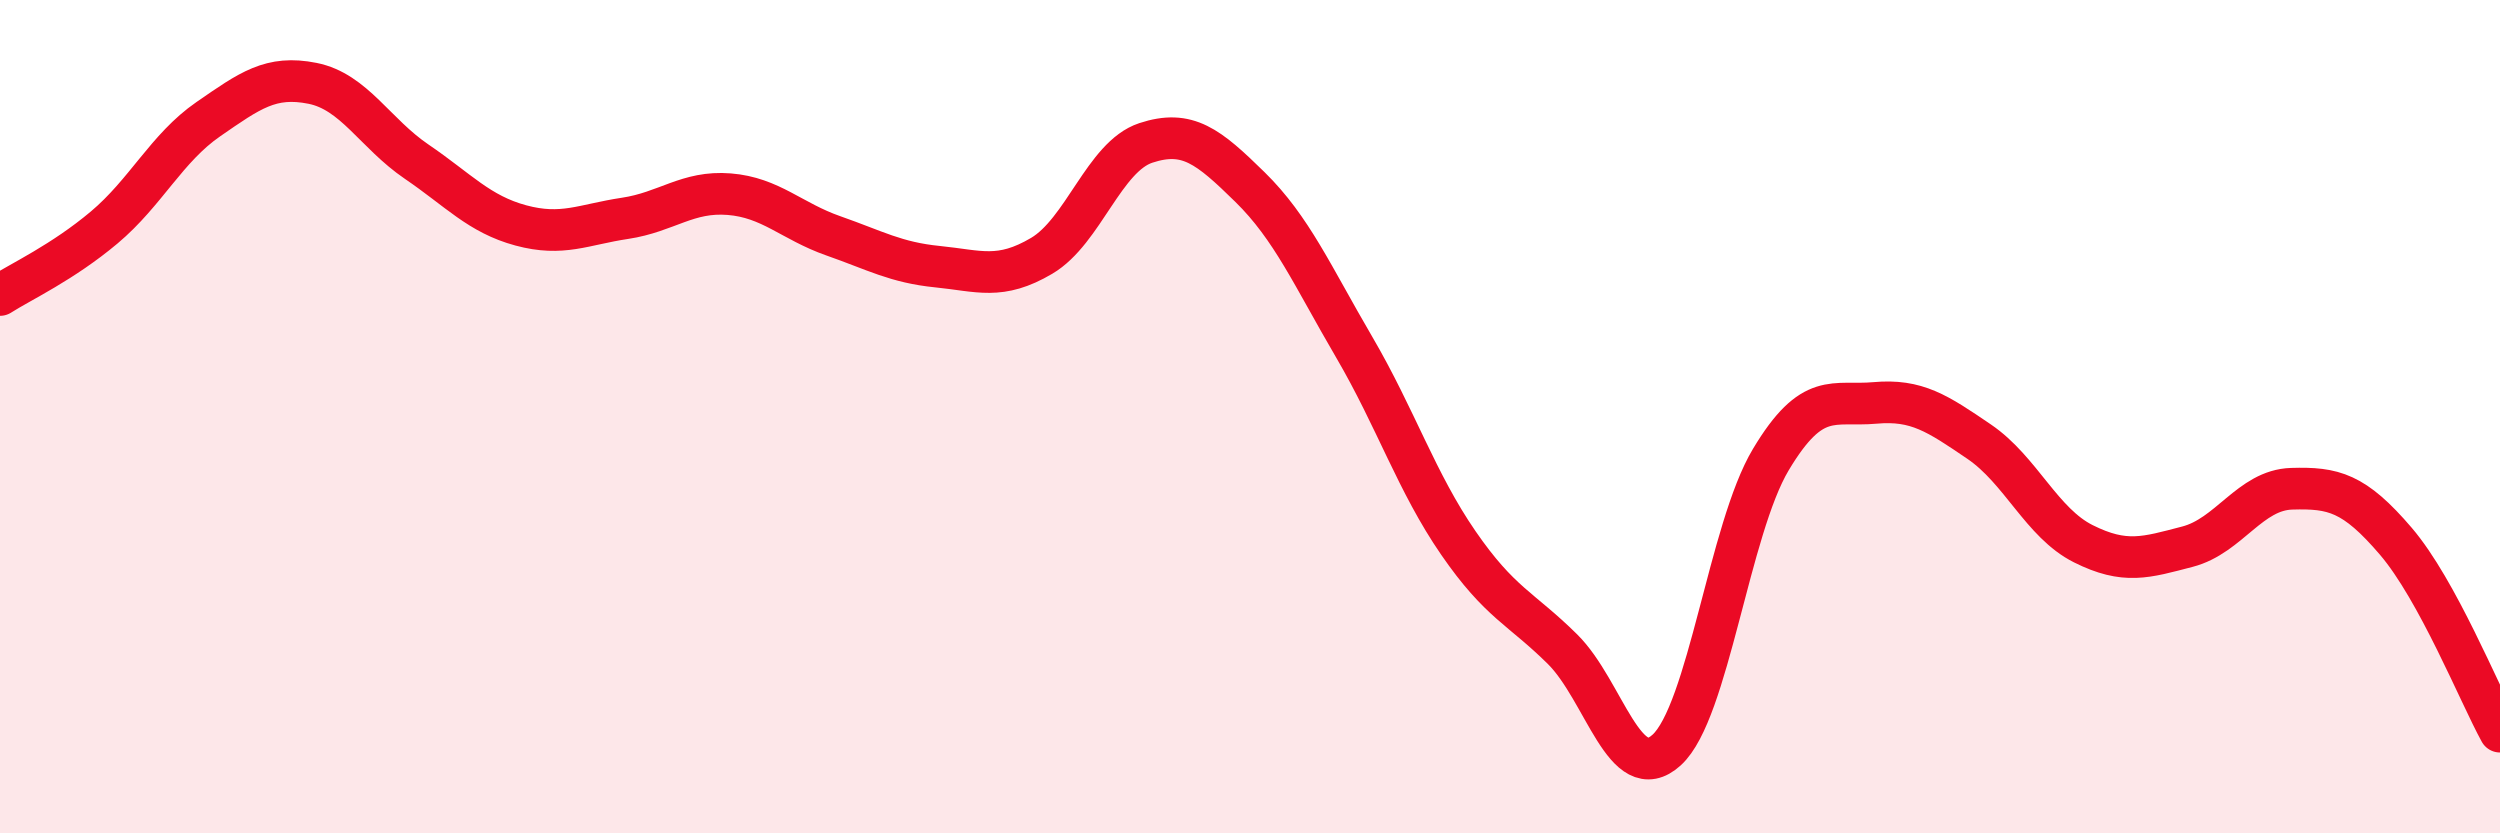 
    <svg width="60" height="20" viewBox="0 0 60 20" xmlns="http://www.w3.org/2000/svg">
      <path
        d="M 0,7.08 C 0.5,6.76 1.5,6.3 2.5,5.46 C 3.5,4.62 4,3.55 5,2.86 C 6,2.17 6.5,1.8 7.5,2 C 8.5,2.2 9,3.2 10,3.88 C 11,4.56 11.5,5.14 12.5,5.41 C 13.5,5.68 14,5.39 15,5.24 C 16,5.09 16.5,4.58 17.5,4.66 C 18.5,4.74 19,5.31 20,5.66 C 21,6.01 21.5,6.3 22.5,6.4 C 23.5,6.5 24,6.73 25,6.14 C 26,5.55 26.5,3.76 27.5,3.43 C 28.5,3.1 29,3.51 30,4.49 C 31,5.47 31.5,6.62 32.5,8.33 C 33.5,10.04 34,11.58 35,13.03 C 36,14.48 36.5,14.59 37.5,15.58 C 38.5,16.57 39,18.91 40,18 C 41,17.09 41.5,12.7 42.5,11.03 C 43.5,9.36 44,9.76 45,9.67 C 46,9.58 46.5,9.92 47.5,10.6 C 48.5,11.28 49,12.55 50,13.05 C 51,13.55 51.5,13.38 52.5,13.12 C 53.5,12.86 54,11.76 55,11.73 C 56,11.7 56.5,11.82 57.5,12.99 C 58.5,14.16 59.5,16.65 60,17.56L60 20L0 20Z"
        fill="#EB0A25"
        opacity="0.1"
        stroke-linecap="round"
        stroke-linejoin="round"
      />
      <path
        d="M 0,7.08 C 0.5,6.76 1.5,6.3 2.5,5.46 C 3.5,4.62 4,3.55 5,2.86 C 6,2.17 6.5,1.8 7.5,2 C 8.5,2.2 9,3.2 10,3.88 C 11,4.56 11.5,5.14 12.5,5.41 C 13.5,5.68 14,5.39 15,5.24 C 16,5.09 16.5,4.58 17.5,4.66 C 18.5,4.74 19,5.31 20,5.66 C 21,6.01 21.5,6.3 22.5,6.4 C 23.5,6.5 24,6.73 25,6.14 C 26,5.55 26.5,3.76 27.5,3.43 C 28.5,3.1 29,3.51 30,4.49 C 31,5.47 31.5,6.62 32.5,8.33 C 33.5,10.04 34,11.58 35,13.03 C 36,14.48 36.5,14.59 37.5,15.58 C 38.5,16.57 39,18.91 40,18 C 41,17.09 41.5,12.7 42.5,11.03 C 43.5,9.36 44,9.76 45,9.67 C 46,9.58 46.5,9.92 47.5,10.6 C 48.5,11.28 49,12.55 50,13.05 C 51,13.55 51.5,13.38 52.5,13.12 C 53.5,12.86 54,11.76 55,11.73 C 56,11.7 56.5,11.82 57.5,12.99 C 58.5,14.16 59.5,16.65 60,17.56"
        stroke="#EB0A25"
        stroke-width="1"
        fill="none"
        stroke-linecap="round"
        stroke-linejoin="round"
      />
    </svg>
  